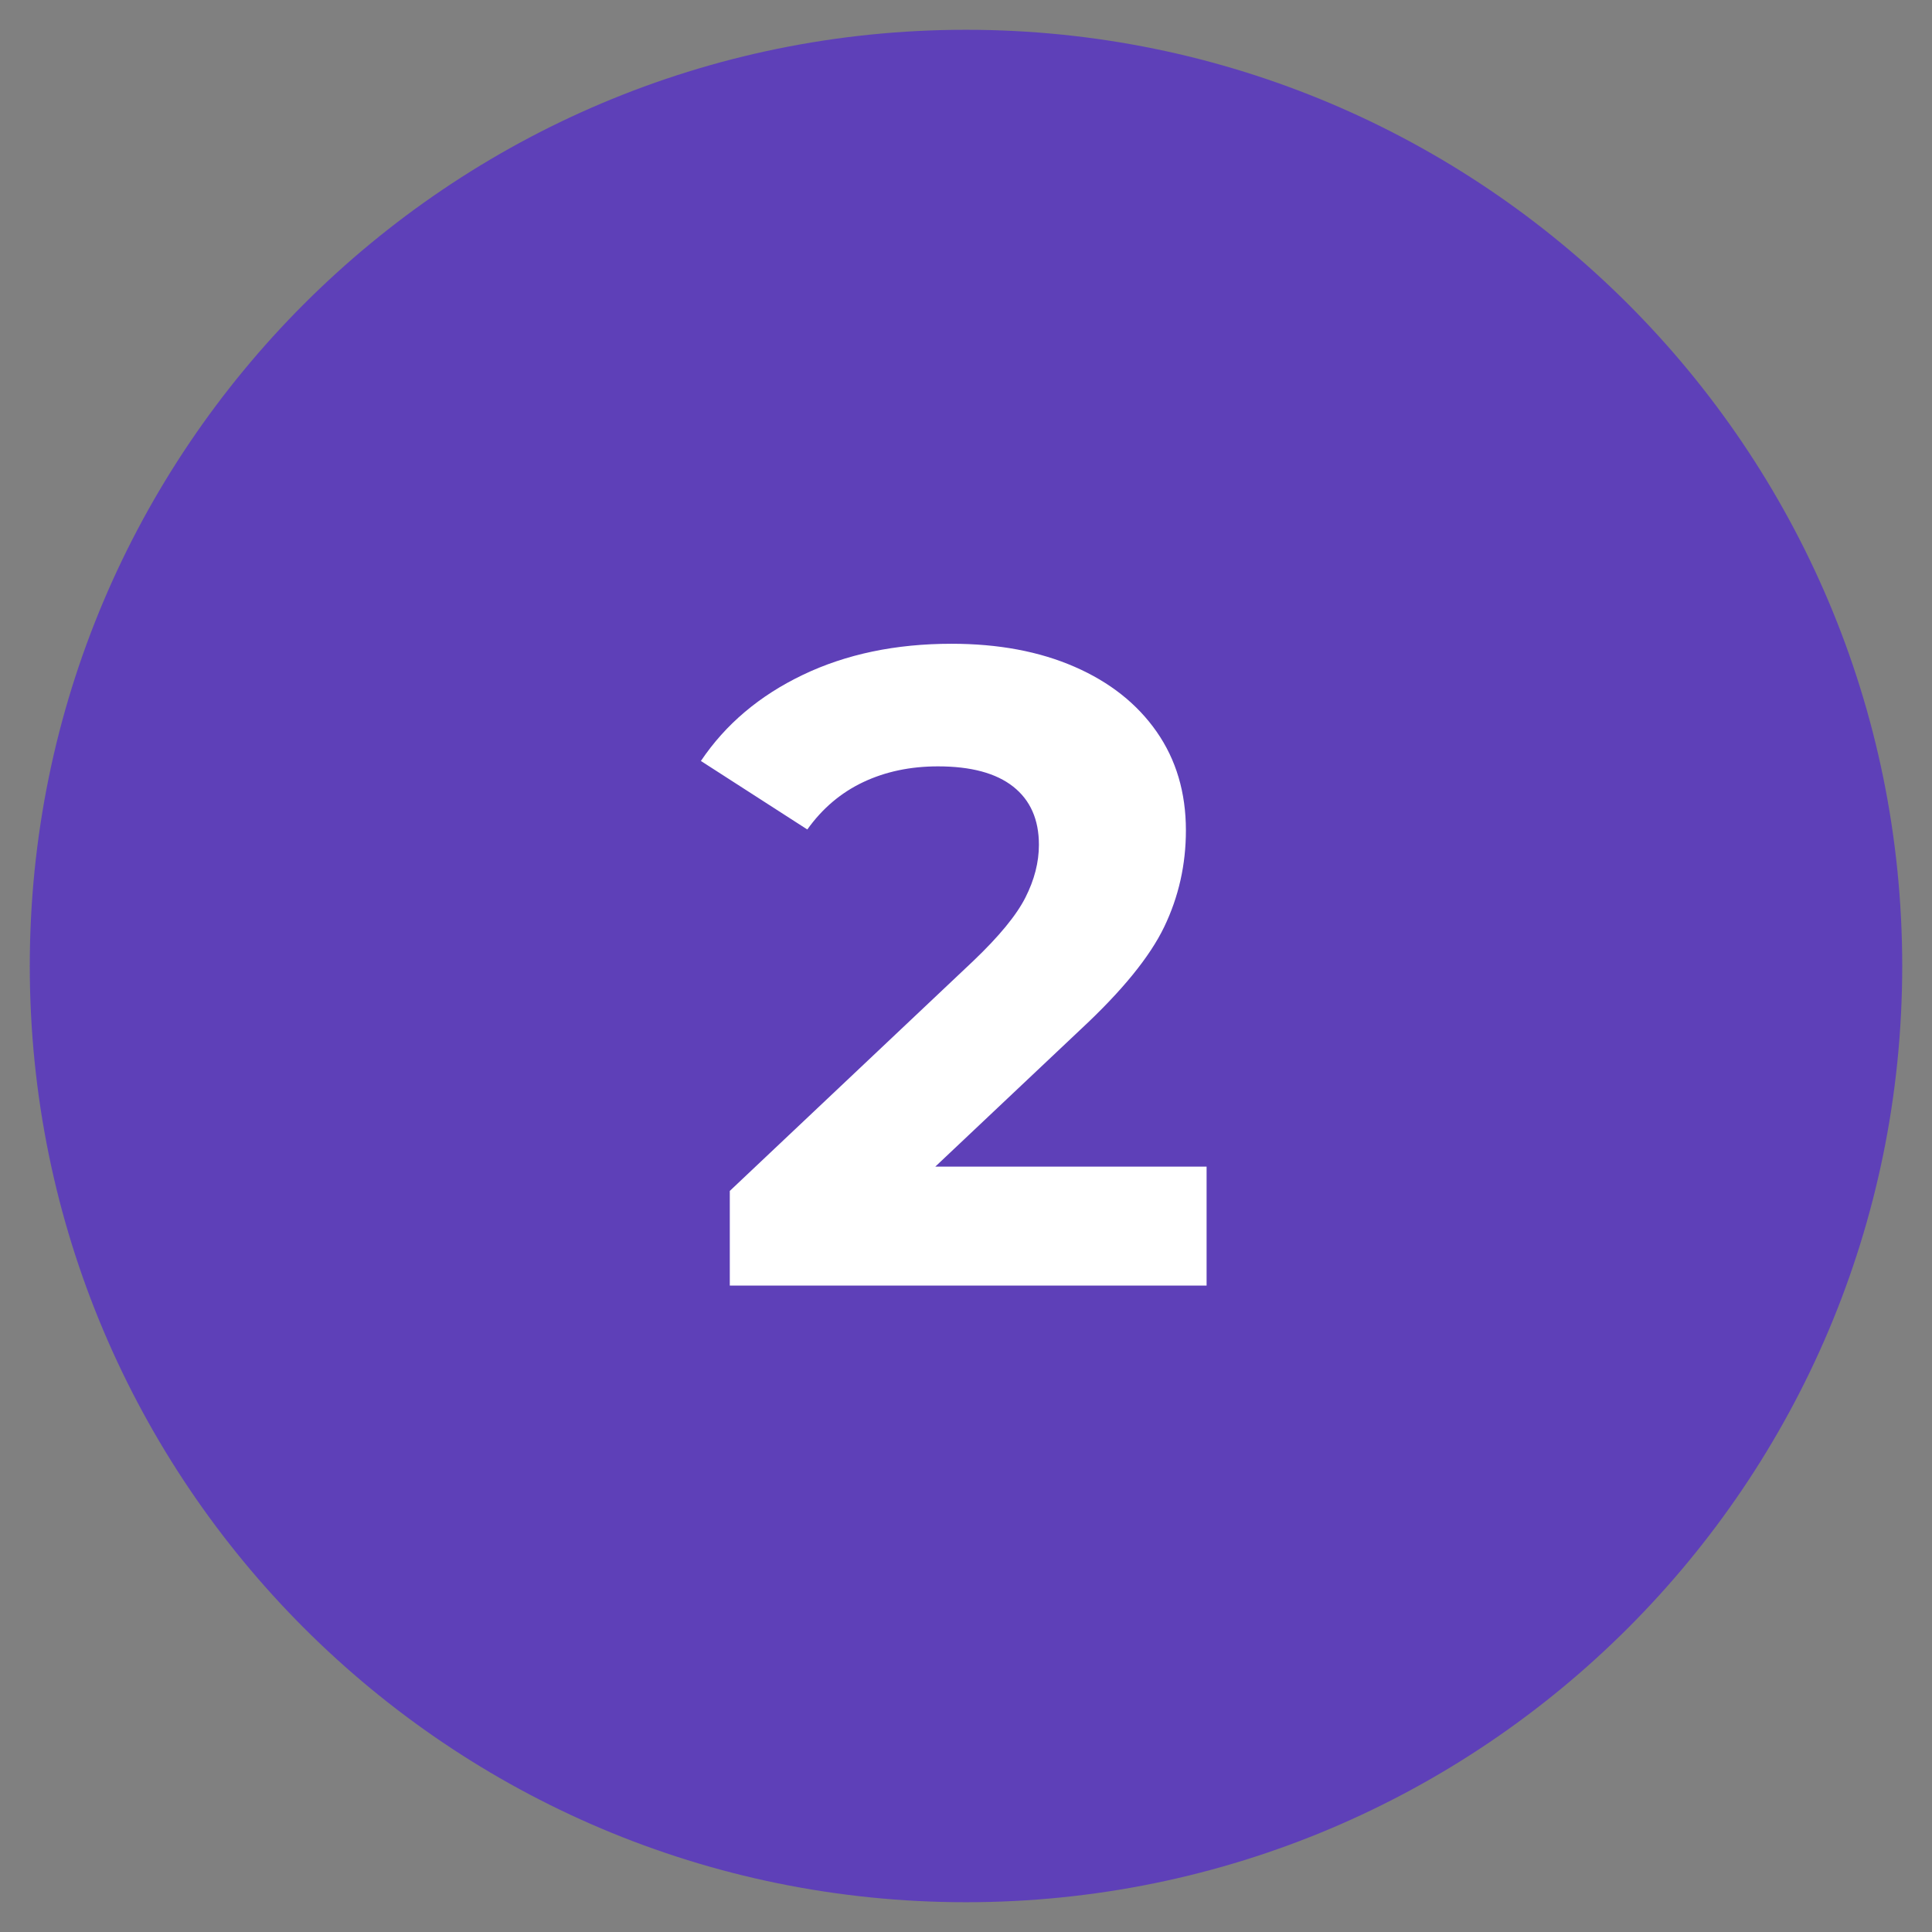<svg xmlns="http://www.w3.org/2000/svg" xmlns:xlink="http://www.w3.org/1999/xlink" width="500" zoomAndPan="magnify" viewBox="0 0 375 375" height="500" preserveAspectRatio="xMidYMid meet" version="1.0"><rect x="0" y="0" width="375" height="375" fill="#808080" stroke="none"/><defs><g/><clipPath id="7c739a13dd"><path d="M 5.781 5.781 L 369.219 5.781 L 369.219 369.219 L 5.781 369.219 Z M 5.781 5.781 " clip-rule="nonzero"/></clipPath><clipPath id="2dda5abd7a"><path d="M 187.5 5.781 C 87.141 5.781 5.781 87.141 5.781 187.5 C 5.781 287.859 87.141 369.219 187.5 369.219 C 287.859 369.219 369.219 287.859 369.219 187.5 C 369.219 87.141 287.859 5.781 187.5 5.781 Z M 187.5 5.781 " clip-rule="nonzero"/></clipPath></defs><g clip-path="url(#7c739a13dd)"><g clip-path="url(#2dda5abd7a)"><path fill="#5e40b8" d="M 5.781 5.781 L 369.219 5.781 L 369.219 369.219 L 5.781 369.219 Z M 5.781 5.781 " fill-opacity="1" fill-rule="nonzero"/></g></g><g fill="#ffffff" fill-opacity="1"><g transform="translate(135.871, 249.532)"><g><path d="M 98.328 -23.094 L 98.328 0 L 5.781 0 L 5.781 -18.375 L 53.016 -62.984 C 58.035 -67.766 61.414 -71.875 63.156 -75.312 C 64.906 -78.758 65.781 -82.176 65.781 -85.562 C 65.781 -90.457 64.117 -94.219 60.797 -96.844 C 57.473 -99.469 52.602 -100.781 46.188 -100.781 C 40.82 -100.781 35.984 -99.758 31.672 -97.719 C 27.359 -95.676 23.742 -92.613 20.828 -88.531 L 0.172 -101.828 C 4.953 -108.941 11.539 -114.508 19.938 -118.531 C 28.344 -122.562 37.969 -124.578 48.812 -124.578 C 57.914 -124.578 65.879 -123.086 72.703 -120.109 C 79.523 -117.141 84.832 -112.941 88.625 -107.516 C 92.414 -102.086 94.312 -95.703 94.312 -88.359 C 94.312 -81.711 92.91 -75.473 90.109 -69.641 C 87.305 -63.805 81.883 -57.156 73.844 -49.688 L 45.672 -23.094 Z M 98.328 -23.094 "/></g></g></g></svg>